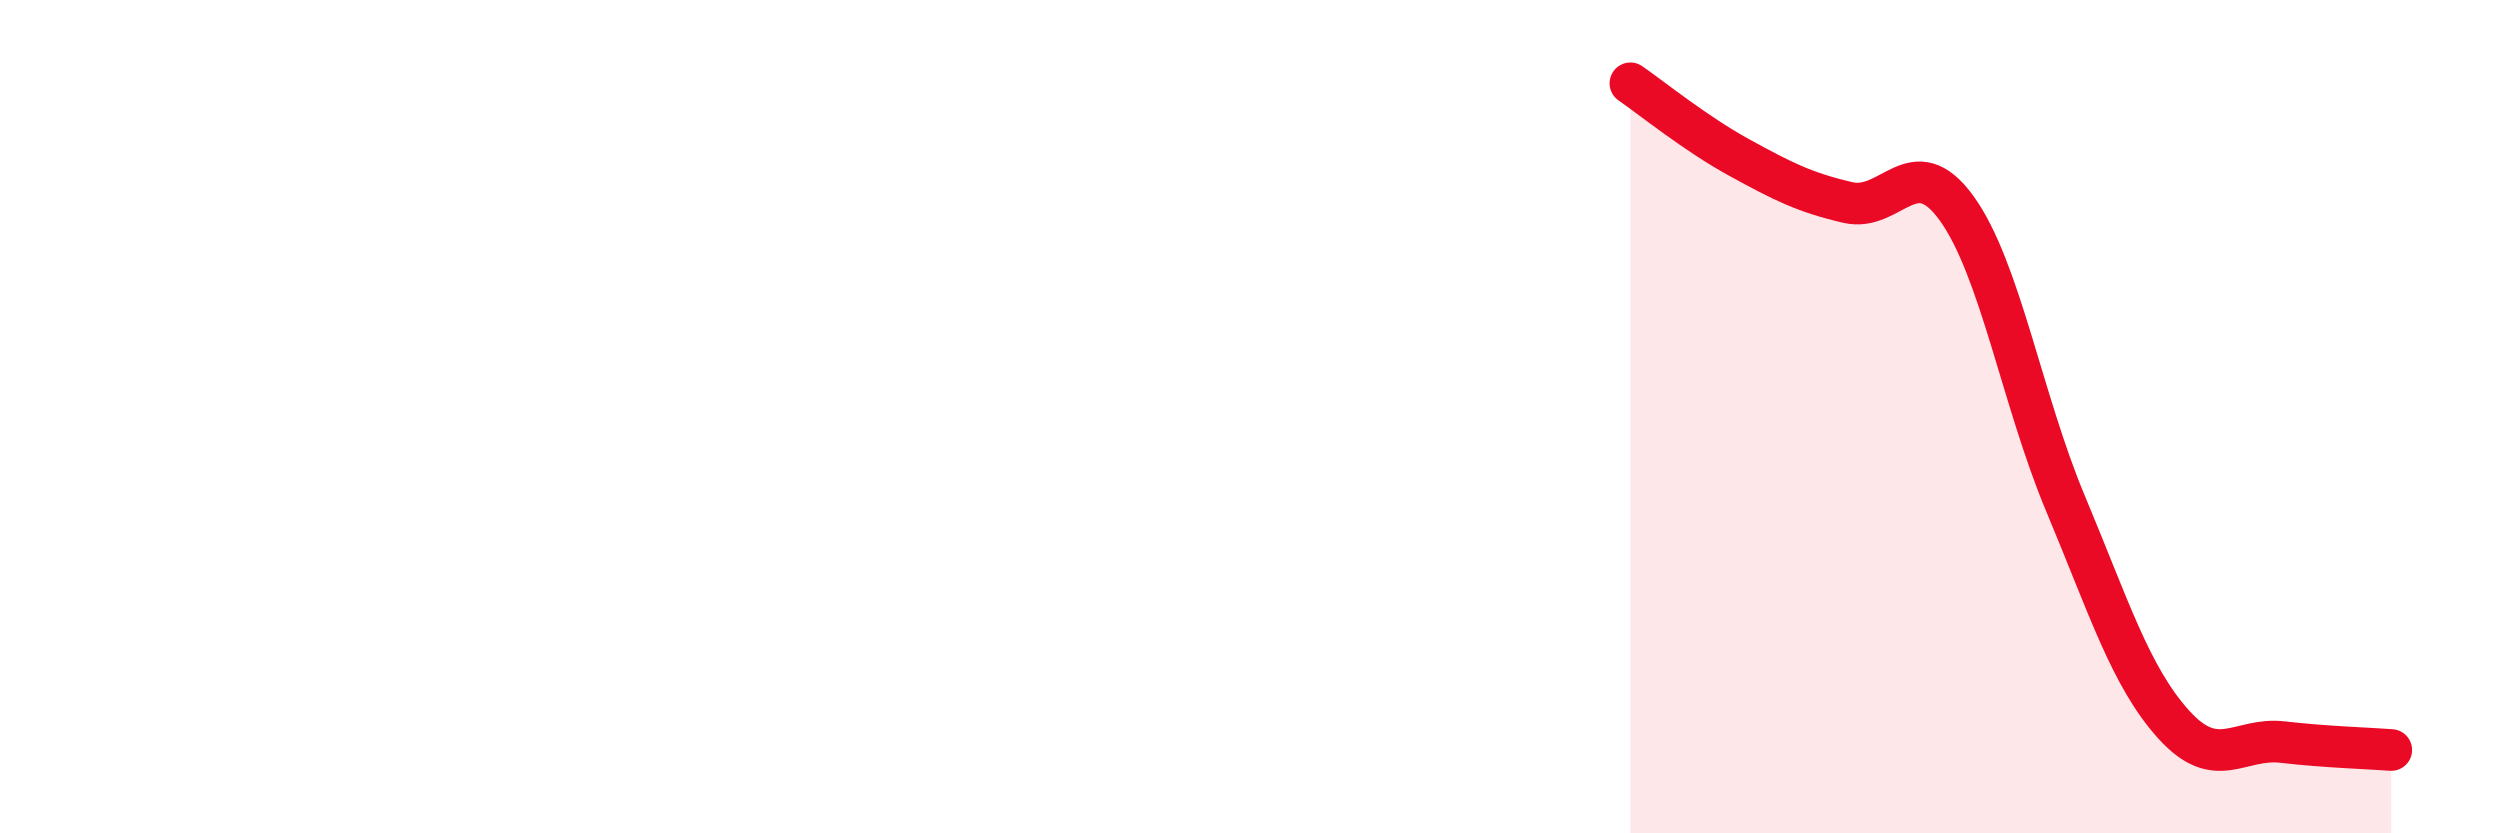 
    <svg width="60" height="20" viewBox="0 0 60 20" xmlns="http://www.w3.org/2000/svg">
      <path
        d="M 39.13,2 C 39.65,2.36 40.7,3.21 41.74,3.78 C 42.78,4.35 43.31,4.62 44.35,4.86 C 45.39,5.1 45.92,3.56 46.96,5 C 48,6.44 48.53,9.6 49.57,12.08 C 50.61,14.56 51.13,16.24 52.17,17.39 C 53.21,18.54 53.74,17.69 54.78,17.81 C 55.82,17.93 56.87,17.96 57.39,18L57.39 20L39.13 20Z"
        fill="#EB0A25"
        opacity="0.1"
        stroke-linecap="round"
        stroke-linejoin="round"
      />
      <path
        d="M 39.13,2 C 39.65,2.36 40.7,3.21 41.74,3.78 C 42.78,4.35 43.31,4.62 44.35,4.86 C 45.39,5.1 45.92,3.56 46.96,5 C 48,6.44 48.53,9.6 49.57,12.08 C 50.61,14.56 51.13,16.24 52.17,17.39 C 53.21,18.54 53.74,17.69 54.78,17.81 C 55.82,17.93 56.87,17.96 57.39,18"
        stroke="#EB0A25"
        stroke-width="1"
        fill="none"
        stroke-linecap="round"
        stroke-linejoin="round"
      />
    </svg>
  